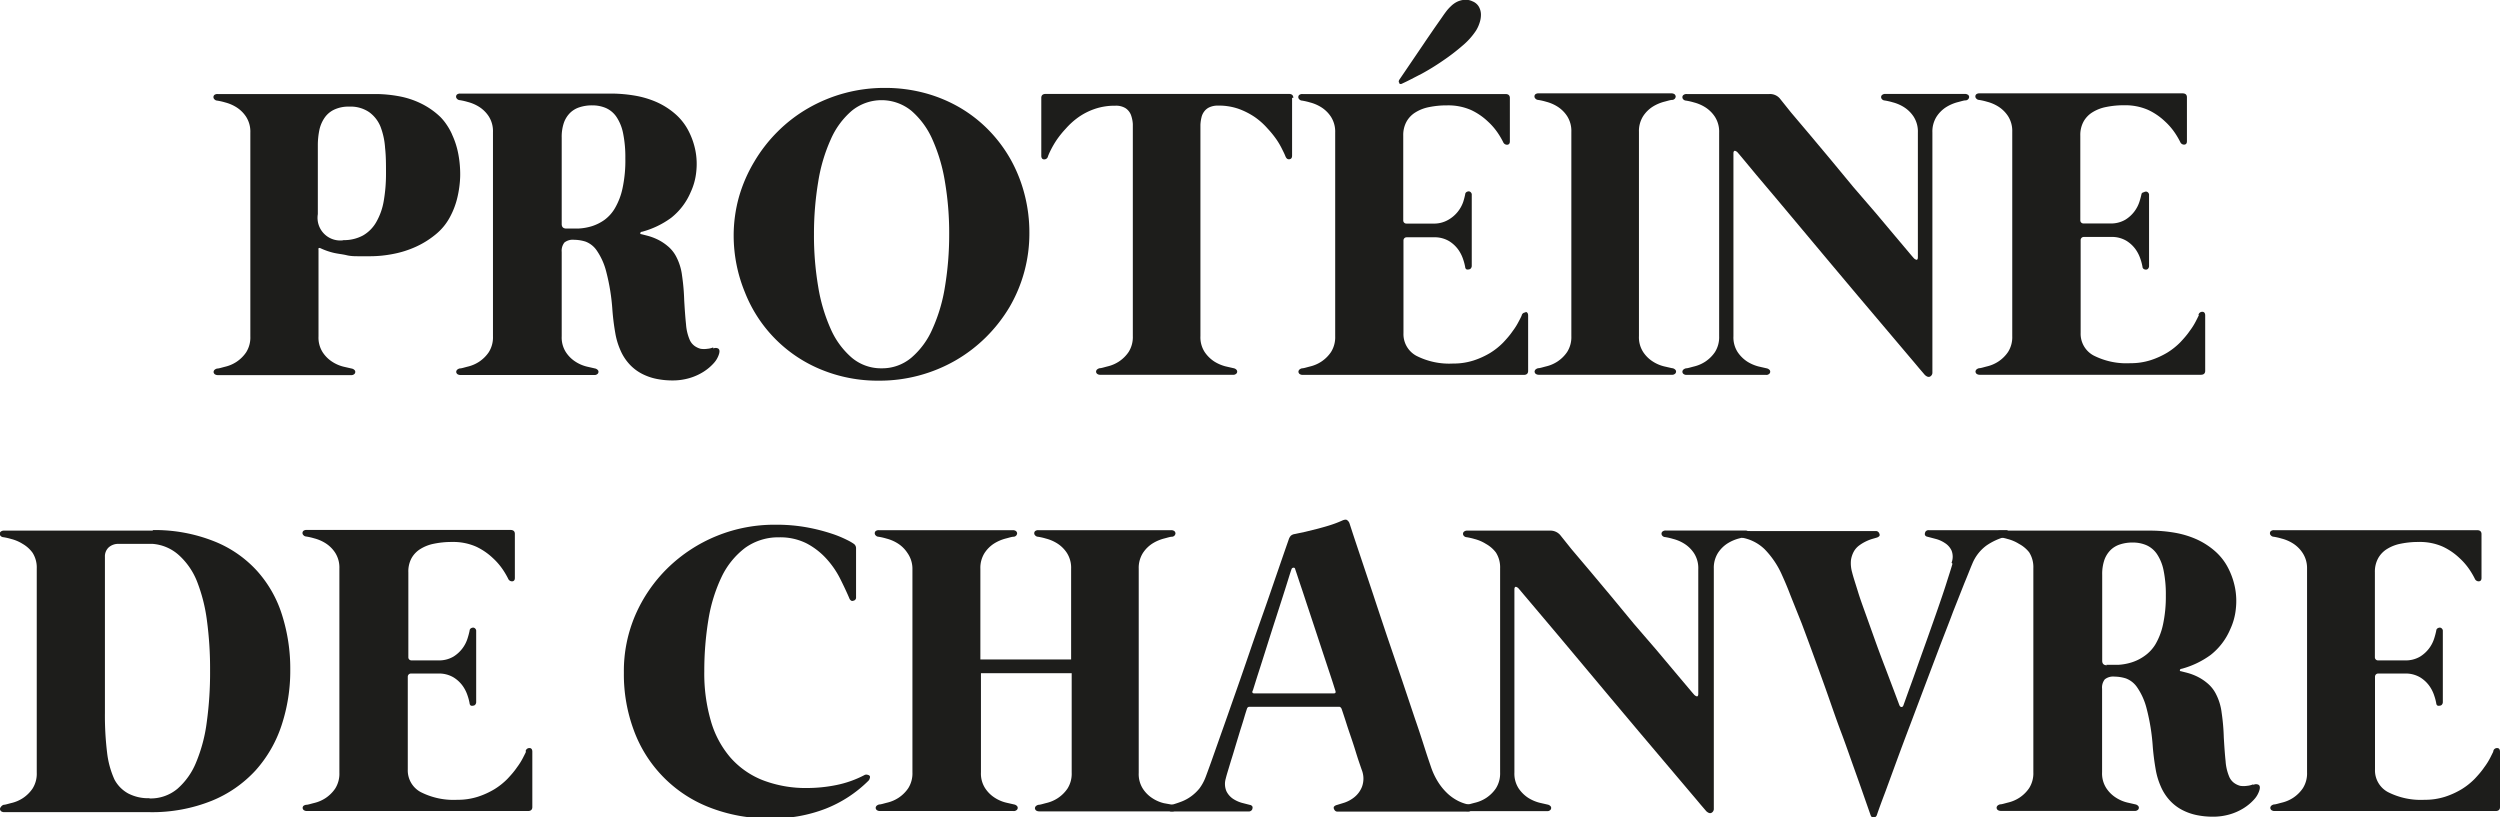 <svg xmlns="http://www.w3.org/2000/svg" id="Calque_2" data-name="Calque 2" viewBox="0 0 220.4 72.04"><defs><style>.cls-1{fill:#1d1d1b;}</style></defs><g id="Calque_1-2" data-name="Calque 1-2"><path class="cls-1" d="M39.84,60.88a7.27,7.27,0,0,1,.57,1.78,9.58,9.58,0,0,1,.16,1.92,9.24,9.24,0,0,1-.25,1.89,7,7,0,0,1-.66,1.73,5,5,0,0,1-1.27,1.53,7.79,7.79,0,0,1-1.74,1.08,8.77,8.77,0,0,1-2,.63,10.51,10.51,0,0,1-2,.2c-.31,0-.64,0-1,0s-.72,0-1.09-.09-.75-.12-1.14-.21a6.05,6.05,0,0,1-1.13-.39q-.16-.08-.21,0a.24.24,0,0,0,0,.12v7.64a2.39,2.39,0,0,0,.37,1.4,2.83,2.83,0,0,0,.85.84,3.23,3.23,0,0,0,1,.43l.7.16a.46.46,0,0,1,.25.13.22.22,0,0,1,.07.19.24.24,0,0,1-.1.18.38.38,0,0,1-.28.08H19.21a.47.47,0,0,1-.28-.08.3.3,0,0,1-.1-.18.28.28,0,0,1,.07-.19.49.49,0,0,1,.25-.13c.15,0,.38-.08.7-.16a3.13,3.13,0,0,0,1-.43,3.08,3.08,0,0,0,.85-.84,2.44,2.44,0,0,0,.37-1.4V60.74a2.42,2.42,0,0,0-.37-1.39,2.82,2.82,0,0,0-.85-.84,3.51,3.51,0,0,0-1-.43,5.46,5.46,0,0,0-.7-.16.35.35,0,0,1-.25-.12.26.26,0,0,1,0-.38.43.43,0,0,1,.28-.08H31.14c.7,0,1.39,0,2.06,0a11.65,11.65,0,0,1,2,.2,7.44,7.44,0,0,1,1.87.61,6.72,6.72,0,0,1,1.75,1.21,4.68,4.68,0,0,1,.58.72,5.46,5.46,0,0,1,.45.81Zm-9.56,9.34A3.52,3.52,0,0,0,32,69.81a3.16,3.16,0,0,0,1.17-1.18,5.58,5.58,0,0,0,.66-1.86,14,14,0,0,0,.2-2.45c0-.77,0-1.51-.08-2.22a6.37,6.37,0,0,0-.4-1.87,2.93,2.93,0,0,0-1-1.29,2.9,2.9,0,0,0-1.76-.49,2.94,2.94,0,0,0-1.38.29,2.14,2.14,0,0,0-.84.76,3,3,0,0,0-.43,1.09,6.62,6.62,0,0,0-.12,1.28v6.06a2,2,0,0,0,2.19,2.31Z" transform="translate(0 -49.05)"></path><path class="cls-1" d="M62.89,79.77a.49.49,0,0,1,.41,0c.13.07.16.22.1.45a2.1,2.1,0,0,1-.47.84,4.3,4.3,0,0,1-.9.76,4.87,4.87,0,0,1-1.24.56,5.25,5.25,0,0,1-1.51.21,7,7,0,0,1-1.36-.13,4.92,4.92,0,0,1-1.29-.44,4,4,0,0,1-1.11-.83,4.35,4.35,0,0,1-.83-1.28,6.32,6.32,0,0,1-.45-1.52c-.1-.57-.19-1.22-.25-2a18.09,18.09,0,0,0-.54-3.37,5.78,5.78,0,0,0-.83-1.87,2.08,2.08,0,0,0-1-.8,3.45,3.45,0,0,0-1-.16,1.19,1.19,0,0,0-.86.24,1.16,1.16,0,0,0-.24.83V78.7a2.39,2.39,0,0,0,.37,1.4,2.83,2.83,0,0,0,.85.84,3.23,3.23,0,0,0,1,.43l.7.16a.46.46,0,0,1,.25.13.22.22,0,0,1,.07.19.24.24,0,0,1-.1.18.38.38,0,0,1-.28.08H40.6a.47.47,0,0,1-.28-.08.3.3,0,0,1-.1-.18.28.28,0,0,1,.07-.19.49.49,0,0,1,.25-.13c.15,0,.38-.08.7-.16a3.13,3.13,0,0,0,1-.43,3.08,3.08,0,0,0,.85-.84,2.44,2.44,0,0,0,.37-1.4v-18a2.42,2.42,0,0,0-.37-1.39,2.82,2.82,0,0,0-.85-.84,3.51,3.51,0,0,0-1-.43,5.46,5.46,0,0,0-.7-.16.35.35,0,0,1-.25-.12.26.26,0,0,1,0-.38.43.43,0,0,1,.28-.08H51.91c.7,0,1.39,0,2.06,0a12.78,12.78,0,0,1,2,.18,8.19,8.19,0,0,1,1.87.55,6.56,6.56,0,0,1,1.75,1.12,5,5,0,0,1,1.11,1.44,6.5,6.5,0,0,1,.61,1.75,6.16,6.16,0,0,1,.07,1.87,5.52,5.52,0,0,1-.49,1.78,5.72,5.72,0,0,1-1.73,2.27,7.74,7.74,0,0,1-2.55,1.22c-.1,0-.15.06-.16.12s0,.09.11.1l.51.13a5,5,0,0,1,.83.3,4.25,4.25,0,0,1,.92.58,3,3,0,0,1,.77.92,4.84,4.84,0,0,1,.54,1.72,18.6,18.6,0,0,1,.19,2.19c.05.84.1,1.54.16,2.1a4.23,4.23,0,0,0,.3,1.31,1.32,1.32,0,0,0,.43.58,1.61,1.61,0,0,0,.56.27,2,2,0,0,0,.59,0,1.74,1.74,0,0,0,.51-.12Zm-13-10.57c.32,0,.67,0,1.06,0A4.81,4.81,0,0,0,52.15,69a4,4,0,0,0,1.12-.55,3.4,3.4,0,0,0,.95-1.06,5.9,5.9,0,0,0,.66-1.73A11.63,11.63,0,0,0,55.13,63a10.49,10.49,0,0,0-.2-2.21,4,4,0,0,0-.58-1.43,2.21,2.21,0,0,0-.92-.78,3,3,0,0,0-1.22-.24,3.48,3.48,0,0,0-1.1.16,2.09,2.09,0,0,0-.85.5,2.32,2.32,0,0,0-.55.88,3.83,3.83,0,0,0-.19,1.3V68.8c0,.27.14.4.42.4Z" transform="translate(0 -49.05)"></path><path class="cls-1" d="M78,56.8a13.42,13.42,0,0,1,3.52.45,12.65,12.65,0,0,1,3.09,1.28,12.05,12.05,0,0,1,2.56,2,12.41,12.41,0,0,1,1.93,2.58,12.87,12.87,0,0,1,1.22,3.06,13.36,13.36,0,0,1,.43,3.42A12.86,12.86,0,0,1,89,76.12a13.41,13.41,0,0,1-2.06,2.64,13.16,13.16,0,0,1-2.69,2.06,13.45,13.45,0,0,1-6.76,1.79,13.1,13.1,0,0,1-5.15-1,12.16,12.16,0,0,1-6.66-6.77,13.17,13.17,0,0,1-1-5,12.7,12.7,0,0,1,.47-3.44A13,13,0,0,1,66.5,63.3a13.19,13.19,0,0,1,2.06-2.65,12.89,12.89,0,0,1,2.69-2.06A13.45,13.45,0,0,1,78,56.8Zm-.28,24.72a4,4,0,0,0,2.62-.93,7,7,0,0,0,1.86-2.53,14.53,14.53,0,0,0,1.11-3.75,27.87,27.87,0,0,0,.37-4.61,26.79,26.79,0,0,0-.37-4.6,14.89,14.89,0,0,0-1.11-3.76,7.12,7.12,0,0,0-1.86-2.53,4.16,4.16,0,0,0-5.24,0,7,7,0,0,0-1.86,2.53,14.61,14.61,0,0,0-1.11,3.76,27.92,27.92,0,0,0-.37,4.6,26.91,26.91,0,0,0,.37,4.61,14.93,14.93,0,0,0,1.11,3.75,7.12,7.12,0,0,0,1.86,2.53A4,4,0,0,0,77.74,81.52Z" transform="translate(0 -49.05)"></path><path class="cls-1" d="M113.91,57.67v5.1c0,.2-.08.3-.24.32s-.27-.07-.35-.27-.13-.3-.26-.56a6.72,6.72,0,0,0-.51-.89,8.58,8.58,0,0,0-.81-1,6.21,6.21,0,0,0-1.12-1,6.49,6.49,0,0,0-1.44-.73,5.3,5.3,0,0,0-1.79-.28,1.76,1.76,0,0,0-.75.14,1.16,1.16,0,0,0-.47.37,1.35,1.35,0,0,0-.25.54,3.4,3.4,0,0,0-.09.64V78.68a2.39,2.39,0,0,0,.37,1.4,3,3,0,0,0,.85.84,3.51,3.51,0,0,0,1,.43l.7.16a.46.46,0,0,1,.25.13.25.25,0,0,1,.07.19.24.24,0,0,1-.1.18.36.36,0,0,1-.27.08H97a.41.41,0,0,1-.27-.08.26.26,0,0,1-.1-.18.28.28,0,0,1,.07-.19.54.54,0,0,1,.25-.13c.15,0,.38-.08.7-.16a3.13,3.13,0,0,0,1-.43,3.08,3.08,0,0,0,.85-.84,2.46,2.46,0,0,0,.37-1.4V60.89c0-.31,0-.61,0-.91a2.84,2.84,0,0,0-.17-.81,1.27,1.27,0,0,0-.47-.58,1.59,1.59,0,0,0-.91-.22,5.4,5.4,0,0,0-1.8.28,5.73,5.73,0,0,0-1.44.73,6.5,6.5,0,0,0-1.11,1,8.58,8.58,0,0,0-.81,1,8.31,8.31,0,0,0-.52.89,5.7,5.7,0,0,0-.25.56.33.33,0,0,1-.35.27c-.16,0-.24-.13-.24-.32v-5.1c0-.23.13-.35.39-.35h21.44c.26,0,.39.12.39.35Z" transform="translate(0 -49.05)"></path><path class="cls-1" d="M134.48,76.55c.16,0,.24.13.24.32v4.88c0,.23-.13.35-.38.35H114.85a.47.47,0,0,1-.28-.08.3.3,0,0,1-.1-.18.28.28,0,0,1,.07-.19.49.49,0,0,1,.25-.13c.15,0,.38-.08.7-.16a3.13,3.13,0,0,0,1-.43,3.08,3.08,0,0,0,.85-.84,2.44,2.44,0,0,0,.37-1.4V60.74a2.42,2.42,0,0,0-.37-1.39,2.82,2.82,0,0,0-.85-.84,3.51,3.51,0,0,0-1-.43,5.46,5.46,0,0,0-.7-.16.35.35,0,0,1-.25-.12.26.26,0,0,1,0-.38.43.43,0,0,1,.28-.08h17.9c.26,0,.39.12.39.35v3.82c0,.18-.07.28-.22.3a.37.37,0,0,1-.37-.23,7.12,7.12,0,0,0-.44-.76,5.73,5.73,0,0,0-.92-1.07,5.57,5.57,0,0,0-1.47-1,5,5,0,0,0-2.11-.41,7.71,7.71,0,0,0-1.58.15,3.53,3.53,0,0,0-1.22.47,2.24,2.24,0,0,0-.79.83,2.45,2.45,0,0,0-.28,1.22v7.48a.27.27,0,0,0,.27.27h2.35a2.5,2.5,0,0,0,1.35-.33A2.91,2.91,0,0,0,129,66.84a6.47,6.47,0,0,0,.17-.65.25.25,0,0,1,.12-.21.39.39,0,0,1,.2-.06.26.26,0,0,1,.18.09.28.28,0,0,1,.08.23v6.24a.34.34,0,0,1-.08.23.24.24,0,0,1-.18.09.37.37,0,0,1-.2,0,.25.25,0,0,1-.12-.21,4.53,4.53,0,0,0-.17-.65,3.2,3.2,0,0,0-.43-.87,2.81,2.81,0,0,0-.83-.77,2.5,2.5,0,0,0-1.35-.33H124a.27.27,0,0,0-.19.08.29.29,0,0,0-.08.19v8.18a2.17,2.17,0,0,0,1.14,2,6.39,6.39,0,0,0,3.23.68,5.78,5.78,0,0,0,1.81-.27,7.07,7.07,0,0,0,1.47-.67,6.08,6.08,0,0,0,1.14-.91c.32-.34.6-.66.83-1a5.66,5.66,0,0,0,.53-.84q.2-.37.27-.54a.33.33,0,0,1,.35-.27ZM123.36,56.4c.06.07.16.08.29,0,.49-.22,1-.5,1.69-.85a20.71,20.71,0,0,0,1.88-1.16,18.12,18.12,0,0,0,1.72-1.32,6.1,6.1,0,0,0,1.19-1.33,3,3,0,0,0,.31-.68,2.2,2.2,0,0,0,.12-.74,1.43,1.43,0,0,0-.18-.67,1.12,1.12,0,0,0-.56-.48,1.41,1.41,0,0,0-.71-.14,2,2,0,0,0-.64.17,2.14,2.14,0,0,0-.56.4,3.73,3.73,0,0,0-.46.52s-.13.17-.32.45l-.7,1c-.27.4-.58.84-.9,1.32l-.93,1.37-.78,1.15-.45.66c-.07.12-.08.22,0,.29Z" transform="translate(0 -49.05)"></path><path class="cls-1" d="M147.44,81.51a.46.46,0,0,1,.25.13.22.22,0,0,1,.07.19.24.24,0,0,1-.1.18.38.38,0,0,1-.28.08H135.67a.47.47,0,0,1-.28-.08.3.3,0,0,1-.1-.18.28.28,0,0,1,.07-.19.49.49,0,0,1,.25-.13c.15,0,.38-.08.7-.16a3.13,3.13,0,0,0,1-.43,3.08,3.08,0,0,0,.85-.84,2.44,2.44,0,0,0,.37-1.4v-18a2.42,2.42,0,0,0-.37-1.39,2.82,2.82,0,0,0-.85-.84,3.51,3.51,0,0,0-1-.43,5.46,5.46,0,0,0-.7-.16.35.35,0,0,1-.25-.12.26.26,0,0,1,0-.38.43.43,0,0,1,.28-.08h11.71a.47.47,0,0,1,.28.08.33.33,0,0,1,.1.18.32.32,0,0,1-.07.2.33.33,0,0,1-.25.12c-.15,0-.38.08-.7.16a3.69,3.69,0,0,0-1,.43,2.83,2.83,0,0,0-.85.84,2.45,2.45,0,0,0-.37,1.39v18a2.39,2.39,0,0,0,.37,1.4,2.83,2.83,0,0,0,.85.84,3.23,3.23,0,0,0,1,.43l.7.16Z" transform="translate(0 -49.05)"></path><path class="cls-1" d="M173.5,57.4a.33.33,0,0,1,.1.18.32.32,0,0,1-.07.2.33.33,0,0,1-.25.12c-.15,0-.38.08-.7.16a3.69,3.69,0,0,0-1,.43,2.83,2.83,0,0,0-.85.84,2.45,2.45,0,0,0-.37,1.39V81.87a.39.39,0,0,1-.21.38c-.14.07-.29,0-.45-.14l-.54-.63c-.32-.39-.76-.9-1.29-1.53L166,77.74l-2.25-2.66-2.43-2.89-2.42-2.89-2.22-2.65-1.84-2.18L153.62,63c-.31-.37-.47-.56-.49-.57s-.16-.11-.22-.08-.09.1-.09.21V78.69a2.39,2.39,0,0,0,.37,1.4,3,3,0,0,0,.85.84,3.51,3.51,0,0,0,1,.43l.7.16a.46.46,0,0,1,.25.13.22.22,0,0,1,.07.19.24.24,0,0,1-.1.18.36.36,0,0,1-.27.08h-7a.41.41,0,0,1-.27-.08.26.26,0,0,1-.1-.18.28.28,0,0,1,.07-.19.54.54,0,0,1,.25-.13c.15,0,.38-.08.7-.16a3.13,3.13,0,0,0,1-.43,3.08,3.08,0,0,0,.85-.84,2.46,2.46,0,0,0,.37-1.4V60.74a2.42,2.42,0,0,0-.37-1.39,2.83,2.83,0,0,0-.85-.84,3.51,3.51,0,0,0-1-.43,5.46,5.46,0,0,0-.7-.16.35.35,0,0,1-.25-.12.27.27,0,0,1-.07-.2.24.24,0,0,1,.1-.18.41.41,0,0,1,.27-.08H156a1.14,1.14,0,0,1,.9.38l1,1.25,1.59,1.88,1.91,2.28,2,2.42,2,2.32,1.68,2,1.18,1.4c.3.36.46.54.49.57s.18.13.24.11.09-.1.09-.22v-11a2.42,2.42,0,0,0-.37-1.39,2.83,2.83,0,0,0-.85-.84,3.51,3.51,0,0,0-1-.43,5.46,5.46,0,0,0-.7-.16.35.35,0,0,1-.25-.12.27.27,0,0,1-.07-.2.24.24,0,0,1,.1-.18.43.43,0,0,1,.28-.08h7a.47.47,0,0,1,.28.08Z" transform="translate(0 -49.05)"></path><path class="cls-1" d="M193.82,76.81a.33.33,0,0,1,.35-.27c.16,0,.24.13.24.32v4.88c0,.23-.13.35-.38.35H174.54a.47.47,0,0,1-.28-.08.3.3,0,0,1-.1-.18.28.28,0,0,1,.07-.19.49.49,0,0,1,.25-.13c.15,0,.38-.08.7-.16a3.13,3.13,0,0,0,1-.43,3.08,3.08,0,0,0,.85-.84,2.44,2.44,0,0,0,.37-1.4v-18a2.42,2.42,0,0,0-.37-1.39,2.82,2.82,0,0,0-.85-.84,3.51,3.51,0,0,0-1-.43,5.46,5.46,0,0,0-.7-.16.35.35,0,0,1-.25-.12.26.26,0,0,1,0-.38.43.43,0,0,1,.28-.08h17.9c.26,0,.39.12.39.35V61.5c0,.18-.07.28-.22.3a.37.37,0,0,1-.37-.23,7.12,7.12,0,0,0-.44-.76,5.73,5.73,0,0,0-.92-1.07,5.57,5.57,0,0,0-1.47-1,5,5,0,0,0-2.11-.41,7.71,7.71,0,0,0-1.58.15,3.53,3.53,0,0,0-1.22.47,2.24,2.24,0,0,0-.79.83,2.45,2.45,0,0,0-.28,1.22v7.48a.27.27,0,0,0,.27.27h2.35a2.5,2.5,0,0,0,1.35-.33,2.91,2.91,0,0,0,1.26-1.64,6.47,6.47,0,0,0,.17-.65A.25.25,0,0,1,189,66a.39.39,0,0,1,.2-.06.26.26,0,0,1,.18.09.28.28,0,0,1,.08.23v6.24a.34.34,0,0,1-.08.23.24.24,0,0,1-.18.09.37.37,0,0,1-.2-.05.25.25,0,0,1-.12-.21,4.53,4.53,0,0,0-.17-.65,3.2,3.2,0,0,0-.43-.87,2.81,2.81,0,0,0-.83-.77,2.5,2.5,0,0,0-1.35-.33H183.7a.27.27,0,0,0-.19.08.29.29,0,0,0-.08.19v8.18a2.17,2.17,0,0,0,1.14,2,6.39,6.39,0,0,0,3.23.68,5.78,5.78,0,0,0,1.81-.27,7.07,7.07,0,0,0,1.47-.67,6.08,6.08,0,0,0,1.14-.91c.32-.34.6-.66.83-1a5.66,5.66,0,0,0,.53-.84q.19-.37.27-.54Z" transform="translate(0 -49.05)"></path><path class="cls-1" d="M13.48,95.78a14.12,14.12,0,0,1,5.42,1,10.19,10.19,0,0,1,3.77,2.61,10.45,10.45,0,0,1,2.2,3.89,15.63,15.63,0,0,1,.72,4.81,15.3,15.3,0,0,1-.76,4.88,11.14,11.14,0,0,1-2.3,4,10.73,10.73,0,0,1-3.87,2.68,14.1,14.1,0,0,1-5.47,1H.38a.47.47,0,0,1-.28-.08.3.3,0,0,1-.1-.18.28.28,0,0,1,.07-.19A.49.49,0,0,1,.32,120c.15,0,.38-.08.7-.16a3.13,3.13,0,0,0,1-.43,3.08,3.08,0,0,0,.85-.84,2.44,2.44,0,0,0,.37-1.4v-18a2.42,2.42,0,0,0-.37-1.39A2.82,2.82,0,0,0,2,97a3.51,3.51,0,0,0-1-.43,5.46,5.46,0,0,0-.7-.16.35.35,0,0,1-.25-.12.24.24,0,0,1-.07-.2.24.24,0,0,1,.1-.18.43.43,0,0,1,.28-.08h13.1Zm-.29,23.66a3.67,3.67,0,0,0,2.44-.84,6.16,6.16,0,0,0,1.66-2.34,13.74,13.74,0,0,0,.94-3.56,31.71,31.71,0,0,0,.29-4.52,31.86,31.86,0,0,0-.28-4.45,14.48,14.48,0,0,0-.89-3.47A6.21,6.21,0,0,0,15.78,98a3.9,3.9,0,0,0-2.3-1l-.61,0-.83,0c-.3,0-.58,0-.86,0h-.7a1.25,1.25,0,0,0-.9.31,1.08,1.08,0,0,0-.33.83v13.73a27,27,0,0,0,.19,3.52,7.91,7.91,0,0,0,.65,2.38A3,3,0,0,0,11.3,119a3.8,3.8,0,0,0,1.87.42Z" transform="translate(0 -49.05)"></path><path class="cls-1" d="M46.34,115.27a.33.33,0,0,1,.35-.27c.16,0,.24.13.24.32v4.88c0,.23-.13.35-.38.35H27.06a.47.47,0,0,1-.28-.08.3.3,0,0,1-.1-.18.28.28,0,0,1,.07-.19A.49.49,0,0,1,27,120c.15,0,.38-.08.7-.16a3.13,3.13,0,0,0,1-.43,3.08,3.08,0,0,0,.85-.84,2.44,2.44,0,0,0,.37-1.4v-18a2.42,2.42,0,0,0-.37-1.39,2.82,2.82,0,0,0-.85-.84,3.51,3.51,0,0,0-1-.43,5.46,5.46,0,0,0-.7-.16.35.35,0,0,1-.25-.12.26.26,0,0,1,0-.38.43.43,0,0,1,.28-.08H45c.26,0,.39.12.39.35V100c0,.18-.07.28-.22.3a.37.37,0,0,1-.37-.23,7.12,7.12,0,0,0-.44-.76,5.73,5.73,0,0,0-.92-1.07,5.57,5.57,0,0,0-1.47-1,5,5,0,0,0-2.11-.41,7.71,7.71,0,0,0-1.58.15,3.53,3.53,0,0,0-1.22.47,2.24,2.24,0,0,0-.79.83A2.45,2.45,0,0,0,36,99.51V107a.27.27,0,0,0,.27.27h2.35a2.5,2.5,0,0,0,1.35-.33,2.91,2.91,0,0,0,1.26-1.64,6.47,6.47,0,0,0,.17-.65.25.25,0,0,1,.12-.21.39.39,0,0,1,.2-.06.26.26,0,0,1,.18.09.28.28,0,0,1,.08.23v6.24a.34.34,0,0,1-.08.23.24.24,0,0,1-.18.09.37.37,0,0,1-.2,0,.25.25,0,0,1-.12-.21,4.53,4.53,0,0,0-.17-.65,3.2,3.2,0,0,0-.43-.87,2.81,2.81,0,0,0-.83-.77,2.5,2.5,0,0,0-1.35-.33H36.22a.27.27,0,0,0-.19.08.29.29,0,0,0-.08.19v8.18a2.17,2.17,0,0,0,1.14,2,6.39,6.39,0,0,0,3.23.68,5.78,5.78,0,0,0,1.81-.27,7.07,7.07,0,0,0,1.47-.67,6.08,6.08,0,0,0,1.14-.91c.32-.34.6-.66.83-1a5.66,5.66,0,0,0,.53-.84q.19-.37.27-.54Z" transform="translate(0 -49.05)"></path><path class="cls-1" d="M55,108.3a12.46,12.46,0,0,1,1-5,13.1,13.1,0,0,1,2.84-4.15,13.46,13.46,0,0,1,9.54-3.84,14.84,14.84,0,0,1,2.8.24,16.2,16.2,0,0,1,2.12.54,9.73,9.73,0,0,1,1.39.57,4.34,4.34,0,0,1,.56.32.47.47,0,0,1,.22.39v4.35a.26.26,0,0,1-.07.2.28.28,0,0,1-.17.09.24.24,0,0,1-.18,0,.46.46,0,0,1-.15-.16c-.23-.55-.51-1.14-.83-1.78a7.87,7.87,0,0,0-1.22-1.77,6.34,6.34,0,0,0-1.75-1.35,5.19,5.19,0,0,0-2.41-.53,5,5,0,0,0-3,.93,7,7,0,0,0-2.06,2.53,13.85,13.85,0,0,0-1.17,3.76,27.92,27.92,0,0,0-.37,4.6,15,15,0,0,0,.58,4.37,8.57,8.57,0,0,0,1.72,3.22,7.4,7.4,0,0,0,2.85,2,10.58,10.58,0,0,0,4,.69,13,13,0,0,0,2.49-.26,9.29,9.29,0,0,0,2.52-.9.39.39,0,0,1,.25,0,.32.32,0,0,1,.18.1.24.24,0,0,1,0,.19.43.43,0,0,1-.14.25,11.11,11.11,0,0,1-3.74,2.44,12.84,12.84,0,0,1-4.86.86,14.26,14.26,0,0,1-5.47-1,11.54,11.54,0,0,1-6.6-6.79,14.13,14.13,0,0,1-.87-5Z" transform="translate(0 -49.05)"></path><path class="cls-1" d="M103.39,120a.46.46,0,0,1,.25.13.22.22,0,0,1,.07.19.24.24,0,0,1-.1.18.38.38,0,0,1-.28.08H91.62a.47.47,0,0,1-.28-.08.3.3,0,0,1-.1-.18.28.28,0,0,1,.07-.19.49.49,0,0,1,.25-.13c.15,0,.38-.08.7-.16a3.13,3.13,0,0,0,1-.43,3.08,3.08,0,0,0,.85-.84,2.44,2.44,0,0,0,.37-1.4V108.4h-8v8.74a2.39,2.39,0,0,0,.37,1.4,2.83,2.83,0,0,0,.85.84,3.23,3.23,0,0,0,1,.43l.7.16a.46.46,0,0,1,.25.13.22.22,0,0,1,.07.19.24.24,0,0,1-.1.18.38.38,0,0,1-.28.08H77.58a.47.47,0,0,1-.28-.08.3.3,0,0,1-.1-.18.28.28,0,0,1,.07-.19.49.49,0,0,1,.25-.13c.15,0,.38-.08.7-.16a3.13,3.13,0,0,0,1-.43,3.08,3.08,0,0,0,.85-.84,2.44,2.44,0,0,0,.37-1.4v-18A2.42,2.42,0,0,0,80,97.8a2.82,2.82,0,0,0-.85-.84,3.51,3.51,0,0,0-1-.43,5.46,5.46,0,0,0-.7-.16.35.35,0,0,1-.25-.12.26.26,0,0,1,0-.38.43.43,0,0,1,.28-.08H89.29a.47.47,0,0,1,.28.08.33.33,0,0,1,.1.18.32.32,0,0,1-.07.2.33.33,0,0,1-.25.12c-.15,0-.38.08-.7.16a3.69,3.69,0,0,0-1,.43,2.83,2.83,0,0,0-.85.84,2.45,2.45,0,0,0-.37,1.39v8h8v-8a2.42,2.42,0,0,0-.37-1.39,2.82,2.82,0,0,0-.85-.84,3.51,3.51,0,0,0-1-.43,5.46,5.46,0,0,0-.7-.16.35.35,0,0,1-.25-.12.26.26,0,0,1,0-.38.43.43,0,0,1,.28-.08h11.71a.47.47,0,0,1,.28.08.33.33,0,0,1,.1.18.32.32,0,0,1-.07.2.33.33,0,0,1-.25.12c-.15,0-.38.08-.7.16a3.69,3.69,0,0,0-1,.43,2.83,2.83,0,0,0-.85.84,2.45,2.45,0,0,0-.37,1.39v18a2.39,2.39,0,0,0,.37,1.4,2.83,2.83,0,0,0,.85.84,3.23,3.23,0,0,0,1,.43Z" transform="translate(0 -49.05)"></path><path class="cls-1" d="M129.58,120a.3.3,0,0,1,.2.13.28.28,0,0,1,0,.2.31.31,0,0,1-.11.19.35.35,0,0,1-.26.08H117.92a.28.28,0,0,1-.21-.07.45.45,0,0,1-.11-.17.22.22,0,0,1,0-.19.49.49,0,0,1,.25-.15l.65-.2a2.85,2.85,0,0,0,.9-.49,2.23,2.23,0,0,0,.67-.91,2.09,2.09,0,0,0,0-1.45c-.06-.16-.14-.4-.25-.72s-.22-.67-.34-1.06-.25-.78-.39-1.19-.27-.79-.38-1.14-.21-.65-.29-.89-.13-.39-.15-.44-.1-.17-.2-.17h-7.91a.22.22,0,0,0-.22.15c-.05.15-.13.39-.23.73s-.22.73-.36,1.16l-.41,1.35c-.14.47-.27.91-.4,1.31l-.32,1.06c-.09.3-.14.49-.16.58a1.65,1.65,0,0,0,.06,1.1,1.72,1.72,0,0,0,.58.67,2.83,2.83,0,0,0,.79.36l.7.18a.3.3,0,0,1,.22.14.29.29,0,0,1,0,.2.25.25,0,0,1-.11.17.32.32,0,0,1-.22.07h-6.79a.33.33,0,0,1-.23-.07.21.21,0,0,1-.09-.17.3.3,0,0,1,.06-.19.33.33,0,0,1,.21-.14c.32-.09.63-.19.94-.31a3.7,3.7,0,0,0,.85-.47,3.89,3.89,0,0,0,.72-.69,4.13,4.13,0,0,0,.54-1c.07-.18.23-.62.48-1.31l.9-2.55c.36-1,.75-2.13,1.18-3.35s.86-2.46,1.29-3.72.86-2.48,1.28-3.67.78-2.25,1.1-3.18l.78-2.26c.2-.57.31-.88.32-.92a.91.91,0,0,1,.18-.31.67.67,0,0,1,.35-.15l.94-.2,1.09-.27c.37-.1.74-.2,1.11-.32a9.74,9.74,0,0,0,1-.38c.21-.1.36-.12.45-.07a.58.58,0,0,1,.23.29l.3.92c.19.58.44,1.32.75,2.25l1.06,3.17c.39,1.19.8,2.41,1.22,3.67L123.6,109l1.15,3.43c.35,1,.65,1.94.89,2.69s.42,1.26.51,1.53a6.23,6.23,0,0,0,.65,1.37,5.12,5.12,0,0,0,.83,1,4.07,4.07,0,0,0,.94.65,3.76,3.76,0,0,0,1,.33Zm-19.15-10.06q-.09.24.15.24h7c.15,0,.2-.07.15-.22l-.17-.54c-.1-.32-.24-.74-.41-1.25l-.57-1.72-.64-1.94-.64-1.93c-.21-.63-.39-1.19-.56-1.69s-.3-.9-.4-1.2-.16-.47-.16-.48a.13.13,0,0,0-.16-.11.18.18,0,0,0-.16.13s-.09.25-.22.67-.31,1-.51,1.62l-.7,2.18c-.26.8-.51,1.59-.76,2.38s-.48,1.52-.7,2.2-.39,1.24-.52,1.65Z" transform="translate(0 -49.05)"></path><path class="cls-1" d="M154.23,95.86a.33.33,0,0,1,.1.18.32.32,0,0,1-.07.2.33.33,0,0,1-.25.12c-.15,0-.38.08-.7.16a3.69,3.69,0,0,0-1,.43,2.83,2.83,0,0,0-.85.84,2.45,2.45,0,0,0-.37,1.39v21.15a.39.39,0,0,1-.21.38c-.14.07-.29,0-.45-.14l-.54-.63c-.32-.39-.76-.9-1.29-1.53l-1.87-2.21-2.25-2.66-2.43-2.89-2.42-2.89-2.22-2.65-1.84-2.18-1.26-1.49c-.31-.37-.47-.56-.49-.57s-.16-.11-.22-.08-.09.1-.09.21v16.15a2.39,2.39,0,0,0,.37,1.4,3,3,0,0,0,.85.84,3.51,3.51,0,0,0,1,.43l.7.16a.46.46,0,0,1,.25.13.22.22,0,0,1,.07.19.24.24,0,0,1-.1.18.36.36,0,0,1-.27.08h-7a.41.41,0,0,1-.27-.08.26.26,0,0,1-.1-.18.28.28,0,0,1,.07-.19.54.54,0,0,1,.25-.13c.15,0,.38-.08.7-.16a3.13,3.13,0,0,0,1-.43,3.08,3.08,0,0,0,.85-.84,2.46,2.46,0,0,0,.37-1.4v-18a2.42,2.42,0,0,0-.37-1.39A2.83,2.83,0,0,0,131,97a3.51,3.51,0,0,0-1-.43,5.46,5.46,0,0,0-.7-.16.35.35,0,0,1-.25-.12.27.27,0,0,1-.07-.2.24.24,0,0,1,.1-.18.41.41,0,0,1,.27-.08h7.29a1.14,1.14,0,0,1,.9.38l1,1.25,1.59,1.88,1.91,2.28,2,2.42,2,2.32,1.68,2,1.18,1.4c.3.36.46.54.49.57s.18.13.24.11.09-.1.09-.22v-11a2.42,2.42,0,0,0-.37-1.39,2.83,2.83,0,0,0-.85-.84,3.51,3.51,0,0,0-1-.43,5.46,5.46,0,0,0-.7-.16.35.35,0,0,1-.25-.12.27.27,0,0,1-.07-.2.24.24,0,0,1,.1-.18.43.43,0,0,1,.28-.08h7a.47.47,0,0,1,.28.08Z" transform="translate(0 -49.05)"></path><path class="cls-1" d="M172.05,98.66a1.48,1.48,0,0,0,0-1.07,1.55,1.55,0,0,0-.58-.66,2.65,2.65,0,0,0-.82-.37l-.72-.19a.3.3,0,0,1-.22-.14.29.29,0,0,1,0-.2.27.27,0,0,1,.1-.17.32.32,0,0,1,.23-.07h6.79a.28.28,0,0,1,.21.07.28.28,0,0,1,.1.17.22.22,0,0,1-.05.19.36.36,0,0,1-.21.13,5.46,5.46,0,0,0-1.75.79,3.74,3.74,0,0,0-1.26,1.63c-.17.39-.4,1-.69,1.69l-1,2.53c-.37,1-.77,2-1.19,3.1l-1.29,3.41-1.3,3.45q-.65,1.71-1.2,3.21l-1,2.73c-.31.81-.55,1.47-.73,2a.34.34,0,0,1-.28.24c-.13,0-.22-.06-.28-.22l-.63-1.8c-.26-.75-.56-1.59-.9-2.54s-.7-2-1.08-3-.78-2.17-1.17-3.28-.79-2.2-1.18-3.27-.76-2.07-1.11-3l-1-2.5c-.28-.74-.53-1.31-.72-1.73a7.67,7.67,0,0,0-1.55-2.32,3.82,3.82,0,0,0-1.9-1,.22.22,0,0,1-.2-.12.32.32,0,0,1,0-.21.31.31,0,0,1,.11-.19.4.4,0,0,1,.26-.08h11.53a.28.28,0,0,1,.21.07.36.36,0,0,1,.11.17.22.22,0,0,1,0,.19.49.49,0,0,1-.25.15l-.38.11a3.72,3.72,0,0,0-.54.21,3.65,3.65,0,0,0-.59.35,1.7,1.7,0,0,0-.49.54,2.24,2.24,0,0,0-.26.78,2.93,2.93,0,0,0,.1,1.06c.12.48.3,1,.52,1.72s.47,1.38.74,2.14l.83,2.32q.43,1.19.84,2.25l.73,1.93.51,1.36c.05.11.11.16.19.16s.14-.06.17-.16l.52-1.45c.23-.62.48-1.32.75-2.09s.57-1.59.87-2.44.6-1.69.88-2.5.54-1.56.76-2.26.41-1.27.54-1.73Z" transform="translate(0 -49.05)"></path><path class="cls-1" d="M198.69,118.23a.49.49,0,0,1,.41,0c.13.07.16.22.1.45a2.1,2.1,0,0,1-.47.84,4.3,4.3,0,0,1-.9.76,4.87,4.87,0,0,1-1.24.56,5.25,5.25,0,0,1-1.51.21,7,7,0,0,1-1.36-.13,4.92,4.92,0,0,1-1.29-.44,4,4,0,0,1-1.11-.83,4.35,4.35,0,0,1-.83-1.28,6.32,6.32,0,0,1-.45-1.52c-.1-.57-.19-1.22-.25-1.95a18.09,18.09,0,0,0-.54-3.37,5.78,5.78,0,0,0-.83-1.87,2.08,2.08,0,0,0-1-.8,3.45,3.45,0,0,0-1-.16,1.19,1.19,0,0,0-.86.24,1.16,1.16,0,0,0-.24.83v7.36a2.39,2.39,0,0,0,.37,1.4,2.83,2.83,0,0,0,.85.84,3.23,3.23,0,0,0,1,.43l.7.16a.46.46,0,0,1,.25.13.22.22,0,0,1,.07.19.24.24,0,0,1-.1.18.38.38,0,0,1-.28.08H176.4a.47.47,0,0,1-.28-.08.3.3,0,0,1-.1-.18.28.28,0,0,1,.07-.19.49.49,0,0,1,.25-.13c.15,0,.38-.08.7-.16a3.13,3.13,0,0,0,1-.43,3.08,3.08,0,0,0,.85-.84,2.44,2.44,0,0,0,.37-1.4v-18a2.42,2.42,0,0,0-.37-1.39A2.82,2.82,0,0,0,178,97a3.51,3.51,0,0,0-1-.43,5.46,5.46,0,0,0-.7-.16.35.35,0,0,1-.25-.12.26.26,0,0,1,0-.38.43.43,0,0,1,.28-.08h11.31c.7,0,1.39,0,2.06,0a12.78,12.78,0,0,1,2,.18,8.19,8.19,0,0,1,1.87.55,6.56,6.56,0,0,1,1.75,1.12,5,5,0,0,1,1.11,1.44,6.5,6.5,0,0,1,.61,1.75,6.16,6.16,0,0,1,.07,1.87,5.52,5.52,0,0,1-.49,1.78,5.72,5.72,0,0,1-1.73,2.27,7.74,7.74,0,0,1-2.55,1.22c-.1,0-.15.06-.16.12s0,.09.11.1l.51.13a5,5,0,0,1,.83.3,4.25,4.25,0,0,1,.92.58,3,3,0,0,1,.77.92,4.84,4.84,0,0,1,.54,1.72,18.6,18.6,0,0,1,.19,2.19c.05.84.1,1.54.16,2.1a4.23,4.23,0,0,0,.3,1.31,1.32,1.32,0,0,0,.43.58,1.61,1.61,0,0,0,.56.27,2,2,0,0,0,.59,0,1.74,1.74,0,0,0,.51-.12Zm-13-10.57c.32,0,.67,0,1.06,0a4.81,4.81,0,0,0,1.16-.21,4,4,0,0,0,1.12-.55,3.4,3.4,0,0,0,1-1.06,5.9,5.9,0,0,0,.66-1.73,11.63,11.63,0,0,0,.25-2.57,10.49,10.49,0,0,0-.2-2.21,4,4,0,0,0-.58-1.43,2.21,2.21,0,0,0-.92-.78,3,3,0,0,0-1.22-.24,3.48,3.48,0,0,0-1.1.16,2.09,2.09,0,0,0-.85.5,2.32,2.32,0,0,0-.55.88,3.83,3.83,0,0,0-.19,1.3v7.58c0,.27.14.4.42.4Z" transform="translate(0 -49.05)"></path><path class="cls-1" d="M219.81,115.27a.33.33,0,0,1,.35-.27c.16,0,.24.13.24.32v4.88c0,.23-.13.35-.38.35H200.53a.47.47,0,0,1-.28-.08.3.3,0,0,1-.1-.18.28.28,0,0,1,.07-.19.49.49,0,0,1,.25-.13c.15,0,.38-.08.7-.16a3.13,3.13,0,0,0,1-.43,3.08,3.08,0,0,0,.85-.84,2.44,2.44,0,0,0,.37-1.4v-18A2.42,2.42,0,0,0,203,97.8a2.82,2.82,0,0,0-.85-.84,3.51,3.51,0,0,0-1-.43,5.46,5.46,0,0,0-.7-.16.35.35,0,0,1-.25-.12.26.26,0,0,1,0-.38.43.43,0,0,1,.28-.08h17.9c.26,0,.39.12.39.35V100c0,.18-.07.28-.22.3a.37.37,0,0,1-.37-.23,7.12,7.12,0,0,0-.44-.76,5.73,5.73,0,0,0-.92-1.07,5.57,5.57,0,0,0-1.47-1,5,5,0,0,0-2.11-.41,7.71,7.71,0,0,0-1.58.15,3.53,3.53,0,0,0-1.22.47,2.24,2.24,0,0,0-.79.83,2.45,2.45,0,0,0-.28,1.22V107a.27.27,0,0,0,.27.27H212a2.5,2.5,0,0,0,1.35-.33,2.91,2.91,0,0,0,1.26-1.64,6.47,6.47,0,0,0,.17-.65.25.25,0,0,1,.12-.21.39.39,0,0,1,.2-.06.26.26,0,0,1,.18.09.28.28,0,0,1,.08.23v6.24a.34.34,0,0,1-.08.23.24.24,0,0,1-.18.09.37.37,0,0,1-.2,0,.25.25,0,0,1-.12-.21,4.53,4.53,0,0,0-.17-.65,3.2,3.2,0,0,0-.43-.87,2.81,2.81,0,0,0-.83-.77,2.5,2.5,0,0,0-1.35-.33h-2.35a.27.27,0,0,0-.19.08.29.29,0,0,0-.08.19v8.18a2.17,2.17,0,0,0,1.14,2,6.39,6.39,0,0,0,3.23.68,5.78,5.78,0,0,0,1.81-.27,7.07,7.07,0,0,0,1.47-.67,6.08,6.08,0,0,0,1.14-.91c.32-.34.6-.66.83-1a5.66,5.66,0,0,0,.53-.84l.27-.54Z" transform="translate(0 -49.05)"></path></g></svg>